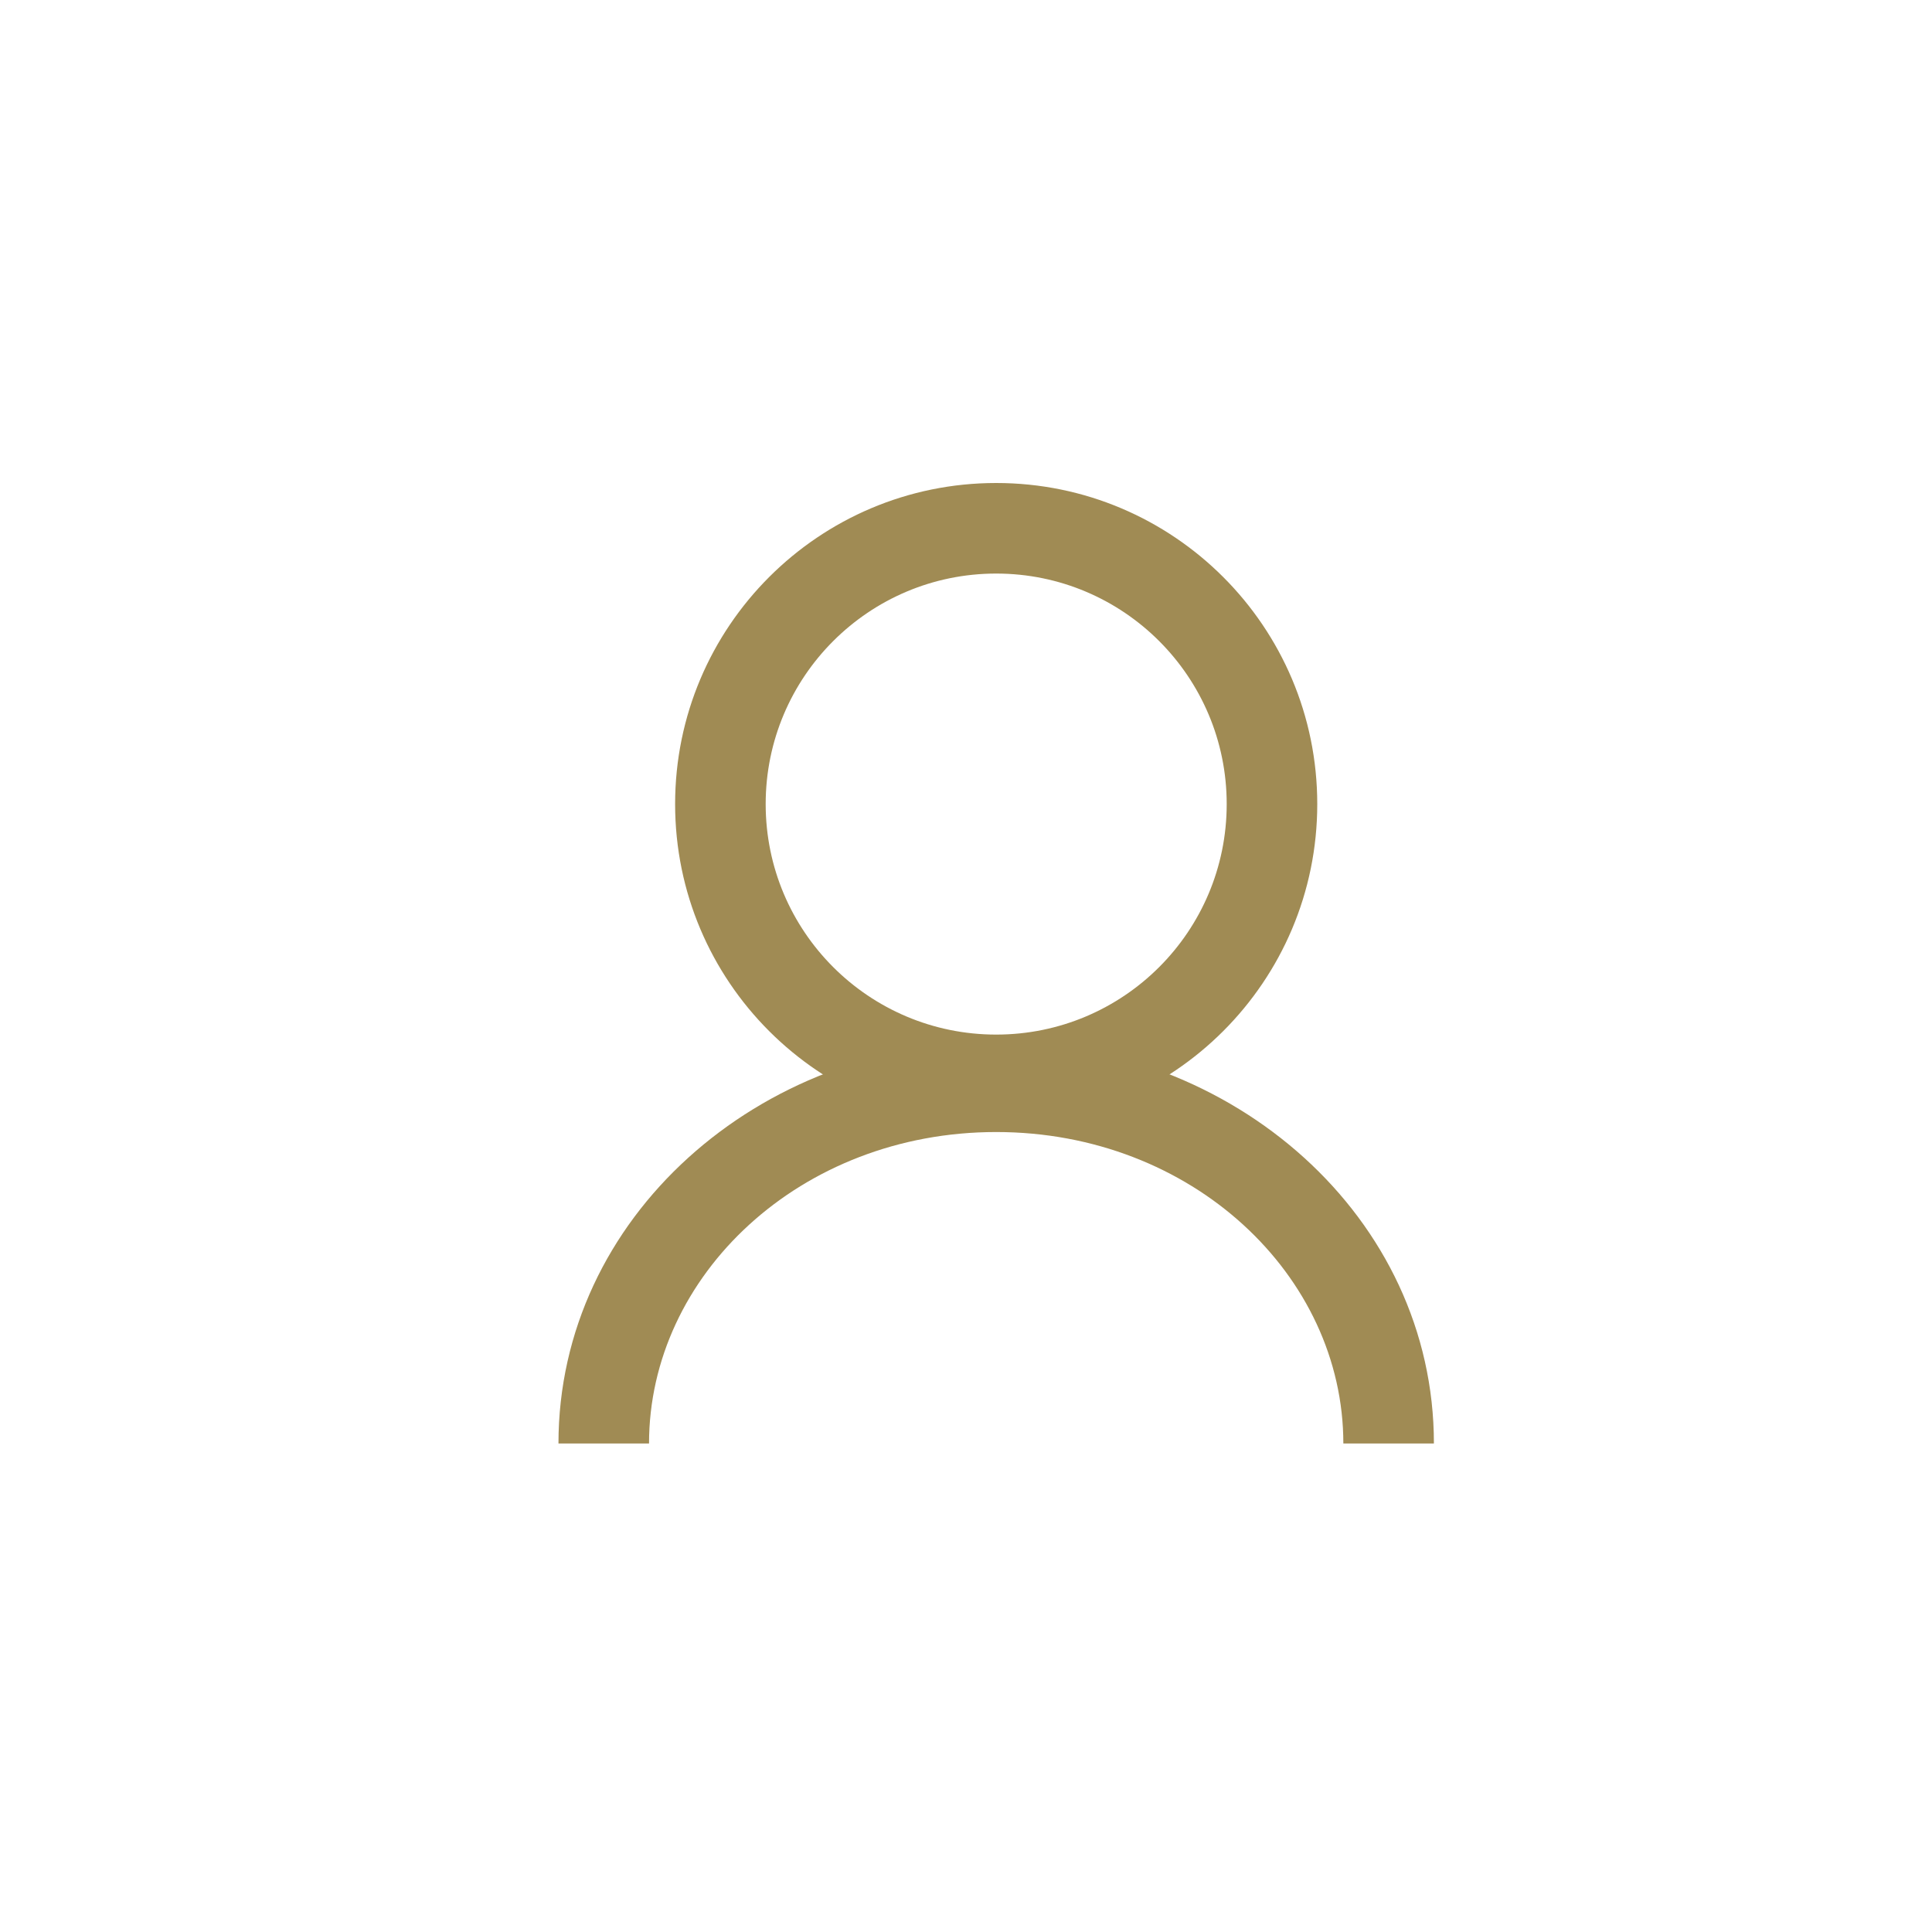 <svg width="32" height="32" viewBox="0 0 32 32" fill="none" xmlns="http://www.w3.org/2000/svg">
<path fill-rule="evenodd" clip-rule="evenodd" d="M16.5 17.136C18.609 17.136 20.318 15.427 20.318 13.318C20.318 11.21 18.609 9.5 16.5 9.5C14.391 9.5 12.682 11.21 12.682 13.318C12.682 15.427 14.391 17.136 16.5 17.136ZM16.5 18.636C19.437 18.636 21.818 16.255 21.818 13.318C21.818 10.381 19.437 8 16.5 8C13.563 8 11.182 10.381 11.182 13.318C11.182 16.255 13.563 18.636 16.5 18.636Z" fill="#A08B54"/>
<path fill-rule="evenodd" clip-rule="evenodd" d="M16.5 18.75C13.255 18.75 10.75 21.125 10.75 23.909H9.25C9.25 20.166 12.565 17.25 16.5 17.25C20.435 17.25 23.75 20.166 23.75 23.909H22.25C22.25 21.125 19.744 18.75 16.5 18.75Z" fill="#A08B54"/>
</svg>
